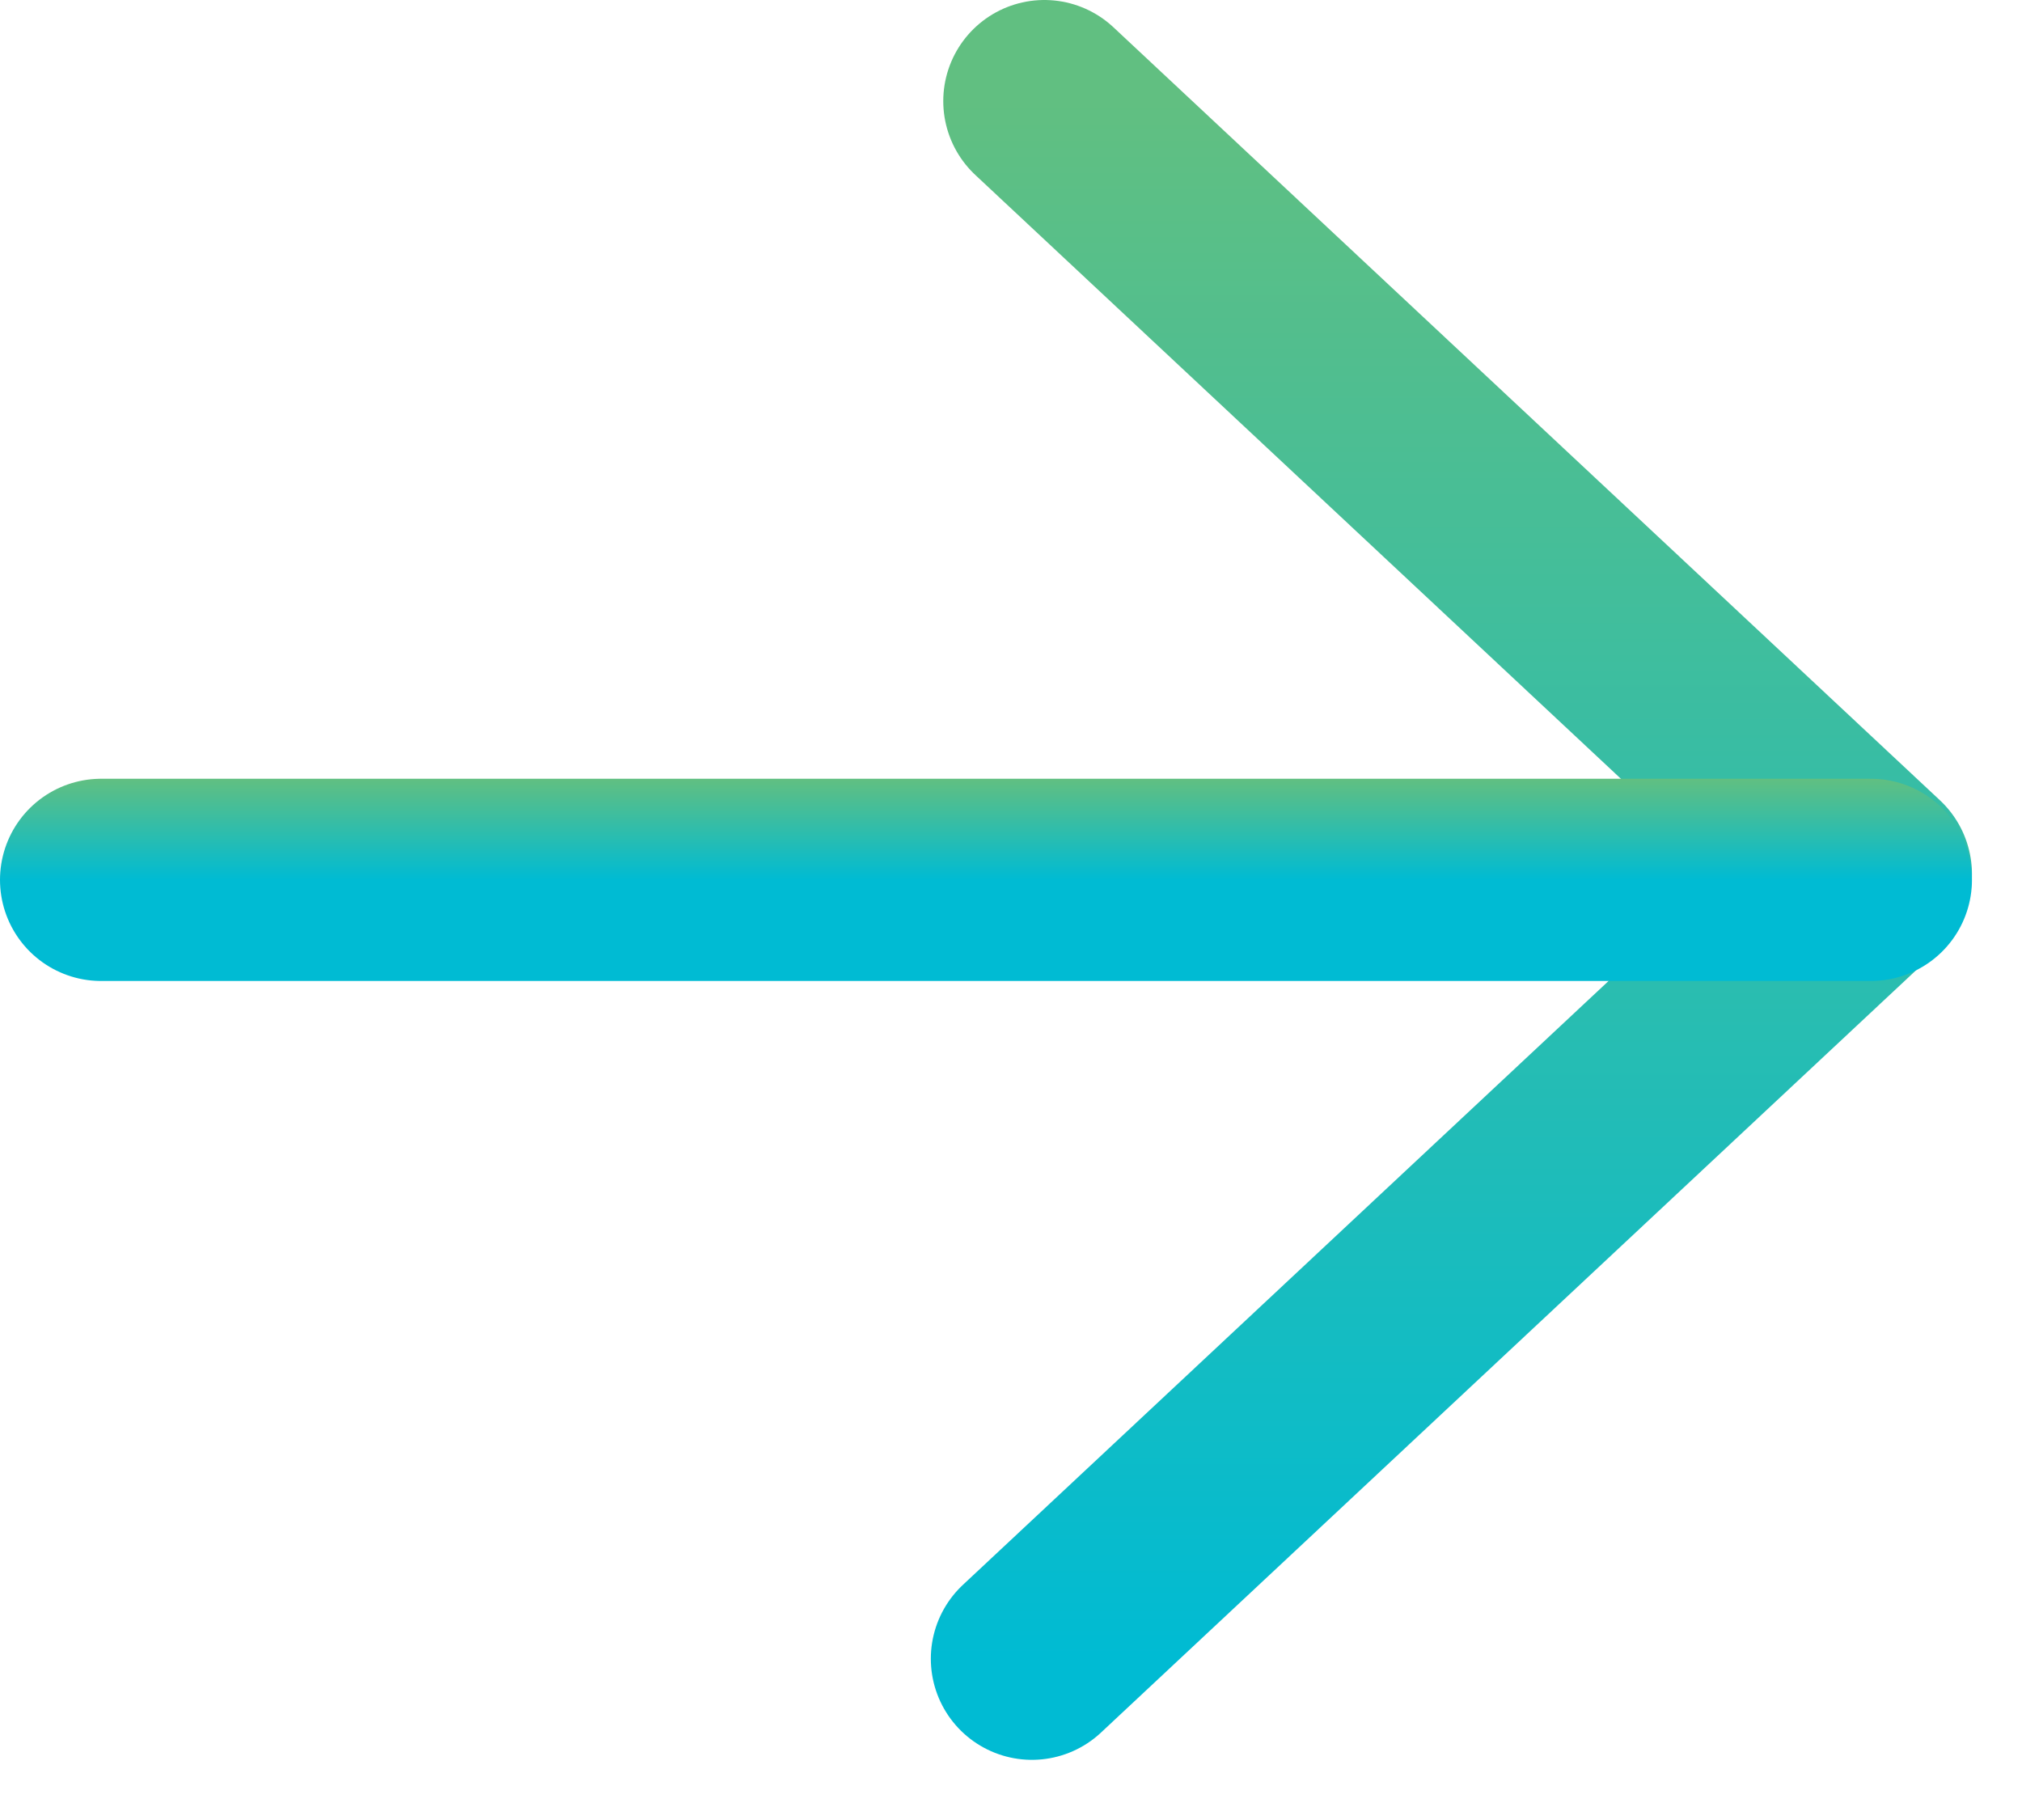 <svg xmlns="http://www.w3.org/2000/svg" width="20" height="18" viewBox="0 0 20 18" fill="none"><path d="M10.207 16.405L18.505 8.645L10.33 1" stroke="url(#paint0_linear_1031_9887)" stroke-width="2" stroke-linecap="round" stroke-linejoin="round"></path><path d="M1 8.702L18.505 8.702" stroke="url(#paint1_linear_1031_9887)" stroke-width="2" stroke-linecap="round" stroke-linejoin="round"></path><defs><linearGradient id="paint0_linear_1031_9887" x1="14.356" y1="1" x2="14.356" y2="16.405" gradientUnits="userSpaceOnUse"><stop stop-color="#61BF81"></stop><stop offset="1" stop-color="#00BBD3"></stop></linearGradient><linearGradient id="paint1_linear_1031_9887" x1="9.753" y1="7.702" x2="9.753" y2="8.702" gradientUnits="userSpaceOnUse"><stop stop-color="#61BF81"></stop><stop offset="1" stop-color="#00BBD3"></stop></linearGradient></defs></svg>